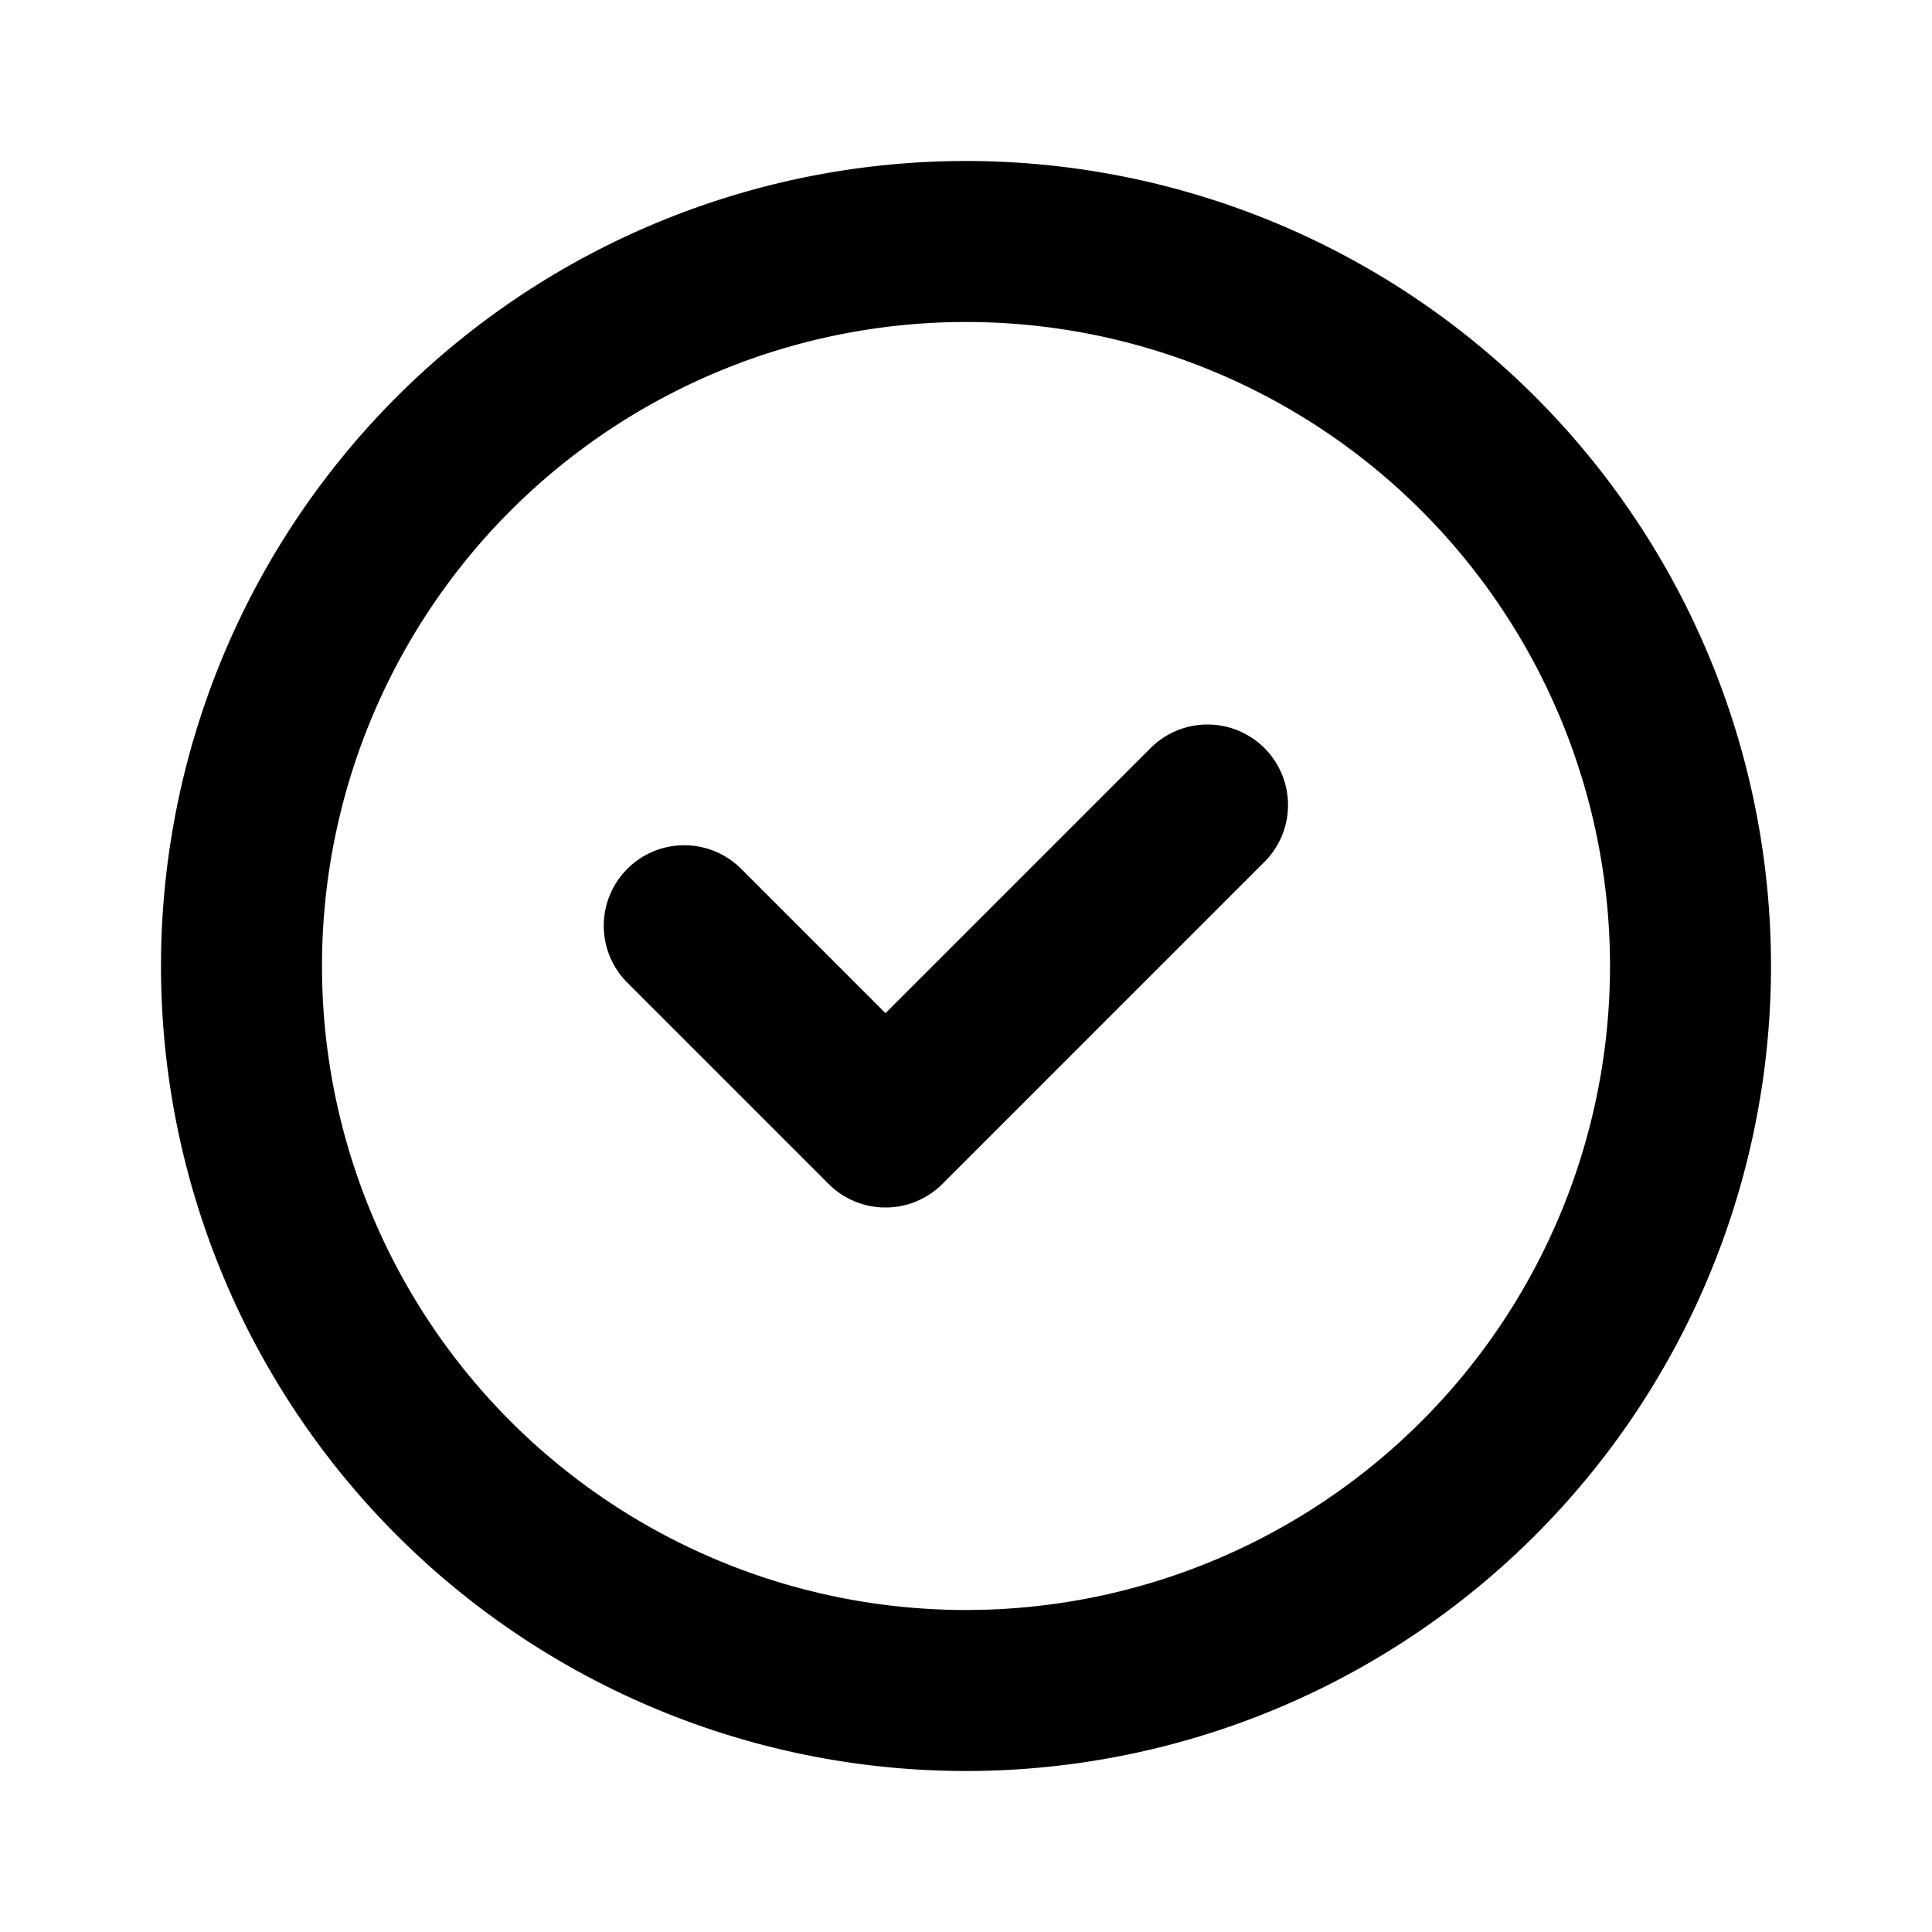 <?xml version="1.0" encoding="iso-8859-1"?>
<!-- Generator: www.svgicons.com -->
<svg xmlns="http://www.w3.org/2000/svg" width="800" height="800" viewBox="0 0 24 24">
<path fill="none" stroke="currentColor" stroke-linecap="round" stroke-linejoin="round" stroke-width="2" d="M8.5 11.5L11 14l4-4m6 2a9 9 0 1 1-18 0a9 9 0 0 1 18 0"/>
</svg>